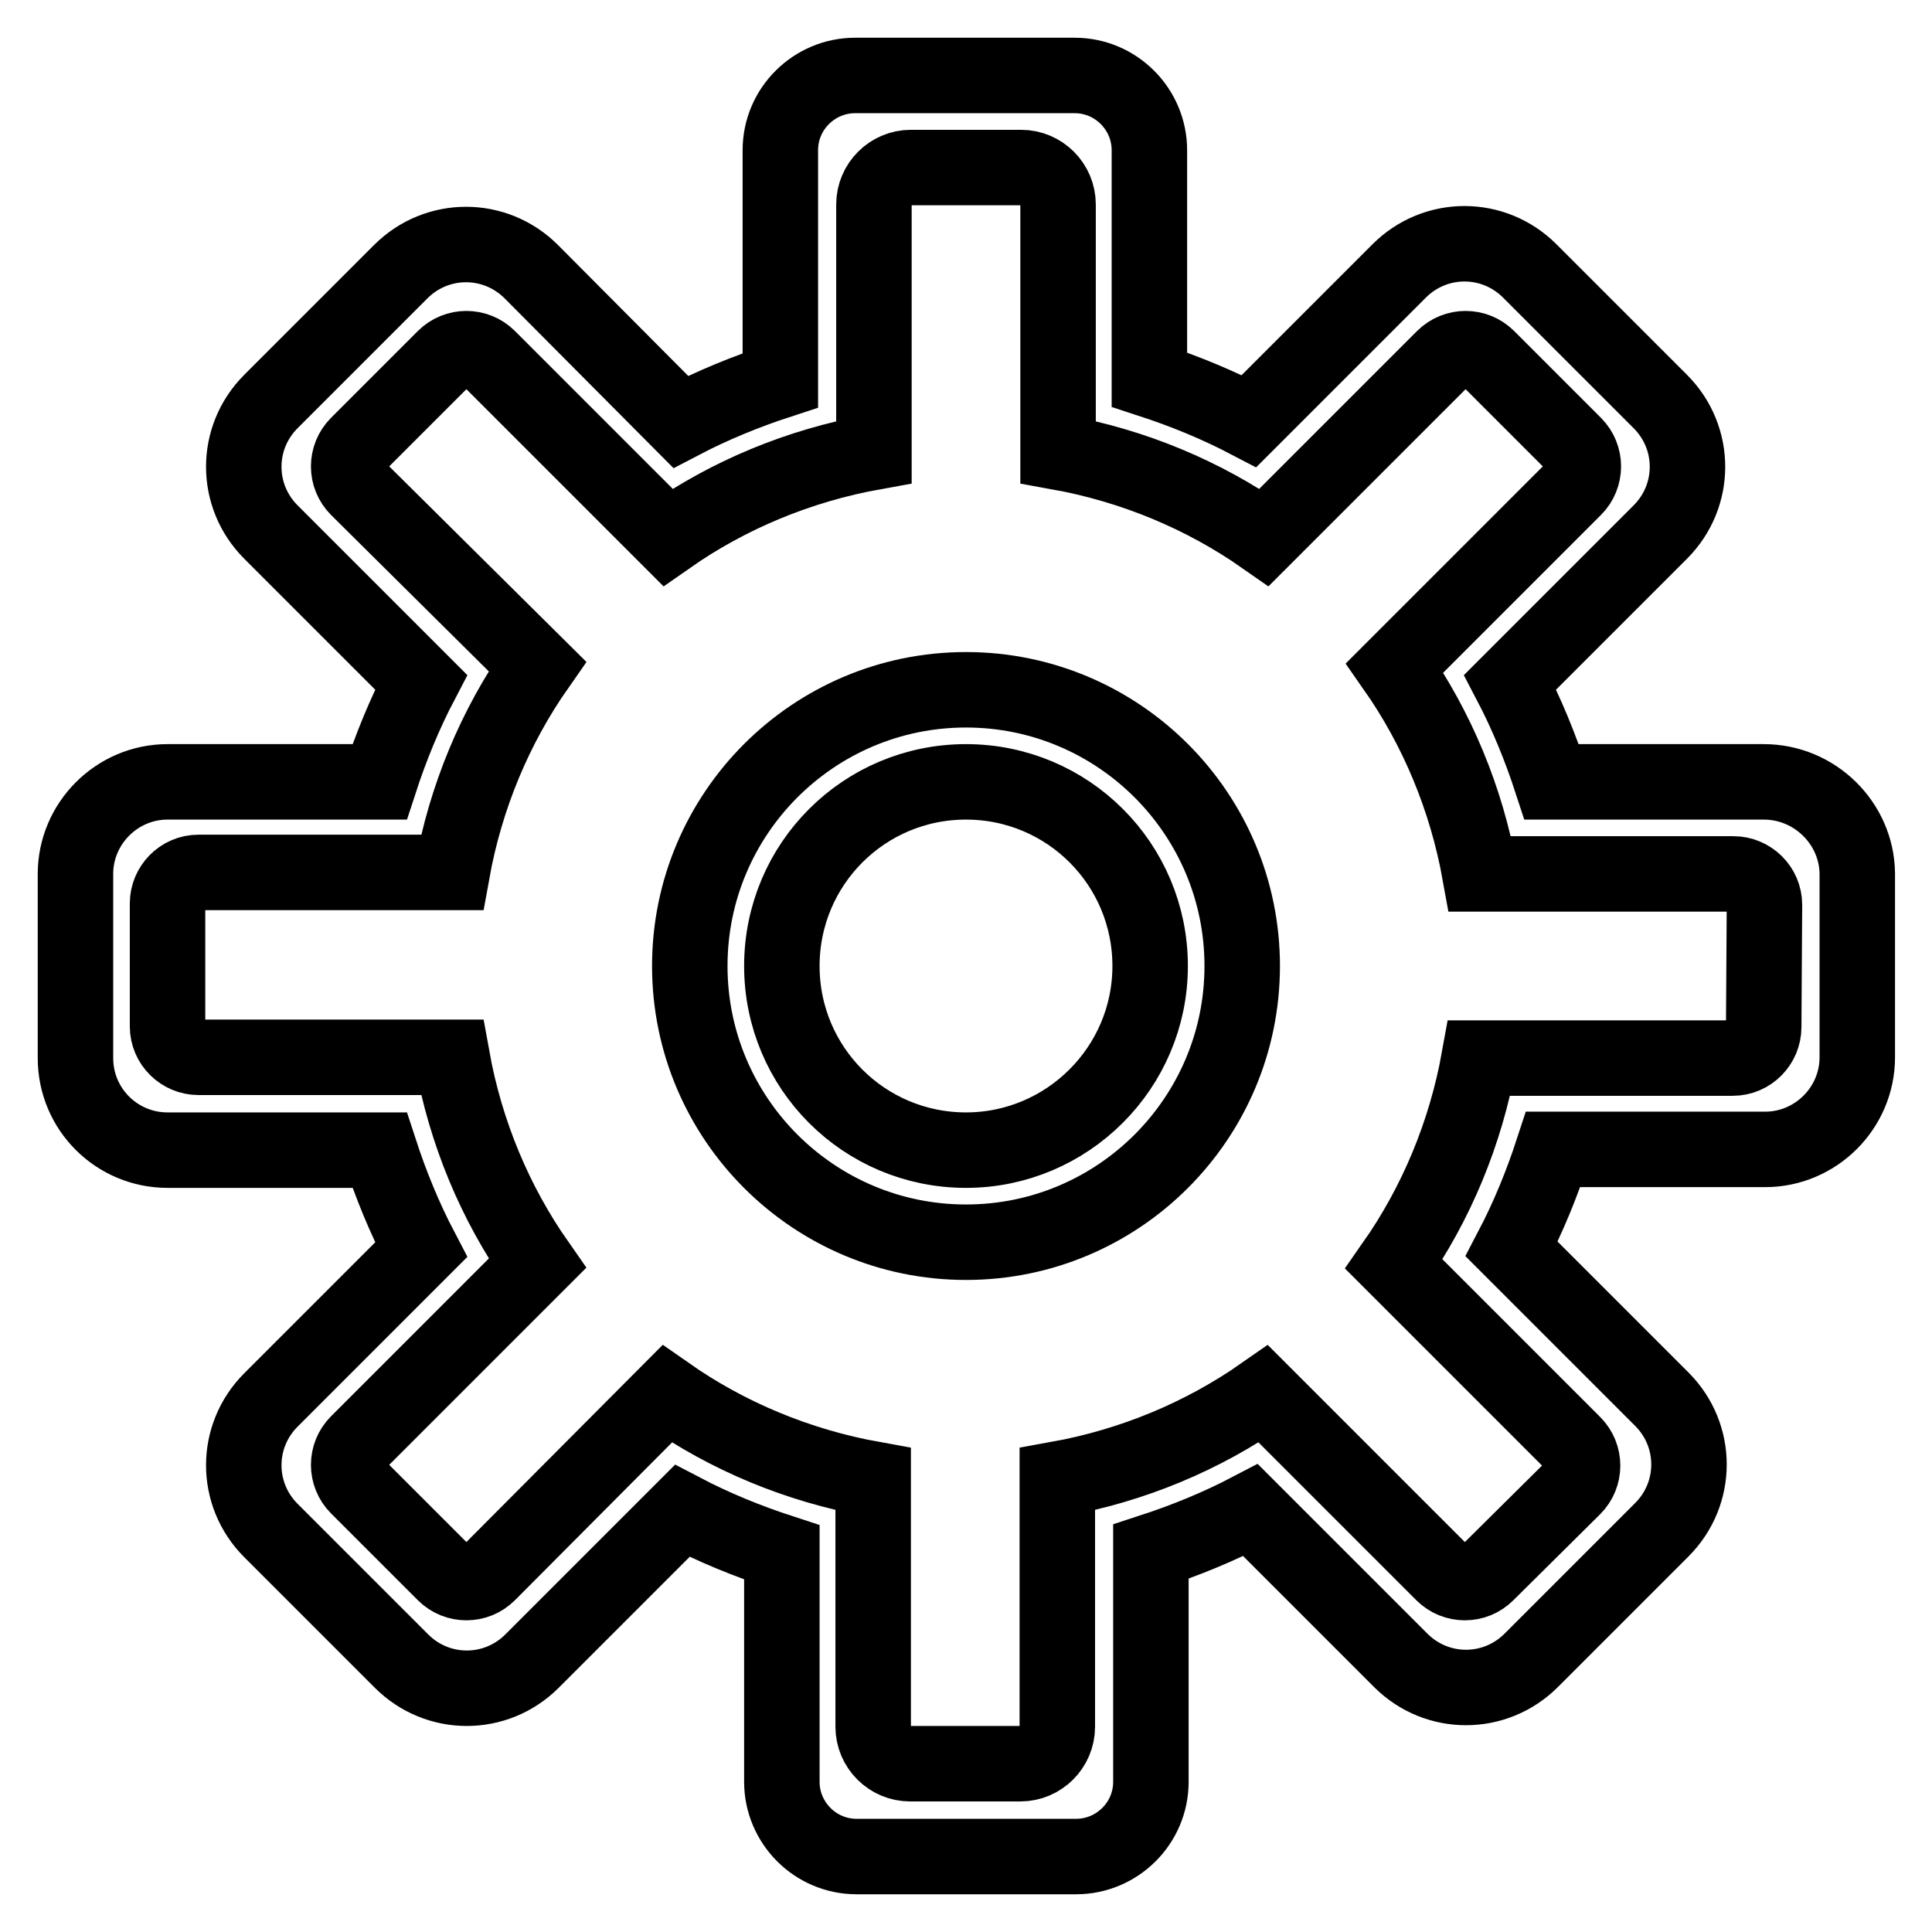 <?xml version="1.0" encoding="utf-8"?>
<!-- Svg Vector Icons : http://www.onlinewebfonts.com/icon -->
<!DOCTYPE svg PUBLIC "-//W3C//DTD SVG 1.1//EN" "http://www.w3.org/Graphics/SVG/1.1/DTD/svg11.dtd">
<svg version="1.1" xmlns="http://www.w3.org/2000/svg" xmlns:xlink="http://www.w3.org/1999/xlink" x="0px" y="0px" viewBox="0 0 256 256" enable-background="new 0 0 256 256" xml:space="preserve">
<g> <path stroke-width="10" fill-opacity="0" stroke="#000000"  d="M233.7,103.6h-28.1c-1.5-4.6-3.3-9-5.5-13.2L220,70.5c4.8-4.8,4.8-12.5,0-17.3l-17.3-17.3 c-4.8-4.8-12.5-4.8-17.3,0l-19.9,19.9c-4.2-2.2-8.6-4-13.2-5.5V19.9c0-5.4-4.4-9.9-9.9-9.9h-29.1c-5.4,0-9.9,4.4-9.9,9.9v30.5 c-4.6,1.5-9,3.3-13.2,5.5L70.4,36c-4.8-4.8-12.5-4.8-17.3,0L35.9,53.2c-4.8,4.8-4.8,12.5,0,17.3l19.9,19.9c-2.2,4.2-4,8.6-5.5,13.2 H22.2c-6.7,0-12.2,5.5-12.2,12.2v24.4c0,6.8,5.5,12.2,12.2,12.2h28.1c1.5,4.6,3.3,9,5.5,13.2l-19.9,19.9c-4.8,4.8-4.8,12.5,0,17.3 l17.3,17.3c4.8,4.8,12.5,4.8,17.3,0l19.9-19.9c4.2,2.2,8.6,4,13.2,5.5v30.4c0,5.4,4.4,9.9,9.9,9.9h29.1c5.4,0,9.9-4.4,9.9-9.9 v-30.5c4.6-1.5,9-3.3,13.2-5.5l19.9,19.9c4.8,4.8,12.5,4.8,17.3,0l17.3-17.3c4.8-4.8,4.8-12.5,0-17.3l-19.9-19.9 c2.2-4.2,4-8.6,5.5-13.2h28.1c6.7,0,12.2-5.5,12.2-12.2v-24.4C246,109.1,240.5,103.6,233.7,103.6L233.7,103.6z M233.7,136.1 c0,2.2-1.8,4.1-4.1,4.1h-33.6c-1.8,10-5.7,19.3-11.3,27.3l23.8,23.8c1.6,1.6,1.6,4.2,0,5.8L197,208.5c-1.6,1.6-4.2,1.6-5.8,0 l-23.8-23.8c-8,5.6-17.3,9.5-27.3,11.3v32.8c0,2.7-2.2,4.9-4.9,4.9h-14.6c-2.7,0-4.9-2.2-4.9-4.9v-32.8c-10-1.8-19.3-5.7-27.3-11.3 l-23.7,23.8c-1.6,1.6-4.2,1.6-5.8,0L47.4,197c-1.6-1.6-1.6-4.2,0-5.8l23.8-23.8c-5.6-8-9.5-17.3-11.3-27.3H26.3 c-2.2,0-4.1-1.8-4.1-4.1v-16.3c0-2.2,1.8-4.1,4.1-4.1h33.6c1.8-10,5.7-19.3,11.3-27.3L47.4,64.7c-1.6-1.6-1.6-4.2,0-5.8l11.5-11.5 c1.6-1.6,4.2-1.6,5.8,0l23.8,23.8c8-5.6,17.3-9.5,27.3-11.3V27.1c0-2.7,2.2-4.9,4.9-4.9h14.6c2.7,0,4.9,2.2,4.9,4.9v32.8 c10,1.8,19.3,5.7,27.3,11.3l23.8-23.8c1.6-1.6,4.2-1.6,5.8,0l11.5,11.5c1.6,1.6,1.6,4.2,0,5.8l-23.8,23.8c5.6,8,9.5,17.3,11.3,27.3 h33.6c2.2,0,4.1,1.8,4.1,4.1L233.7,136.1L233.7,136.1z M128,91.4c-20.2,0-36.6,16.4-36.6,36.6c0,20.2,16.4,36.6,36.6,36.6 c20.2,0,36.6-16.4,36.6-36.6C164.6,107.8,148.2,91.4,128,91.4z M128,152.4c-13.5,0-24.4-10.9-24.4-24.4c0-13.5,10.9-24.4,24.4-24.4 c13.5,0,24.4,10.9,24.4,24.4C152.4,141.5,141.4,152.4,128,152.4z"/></g>
</svg>